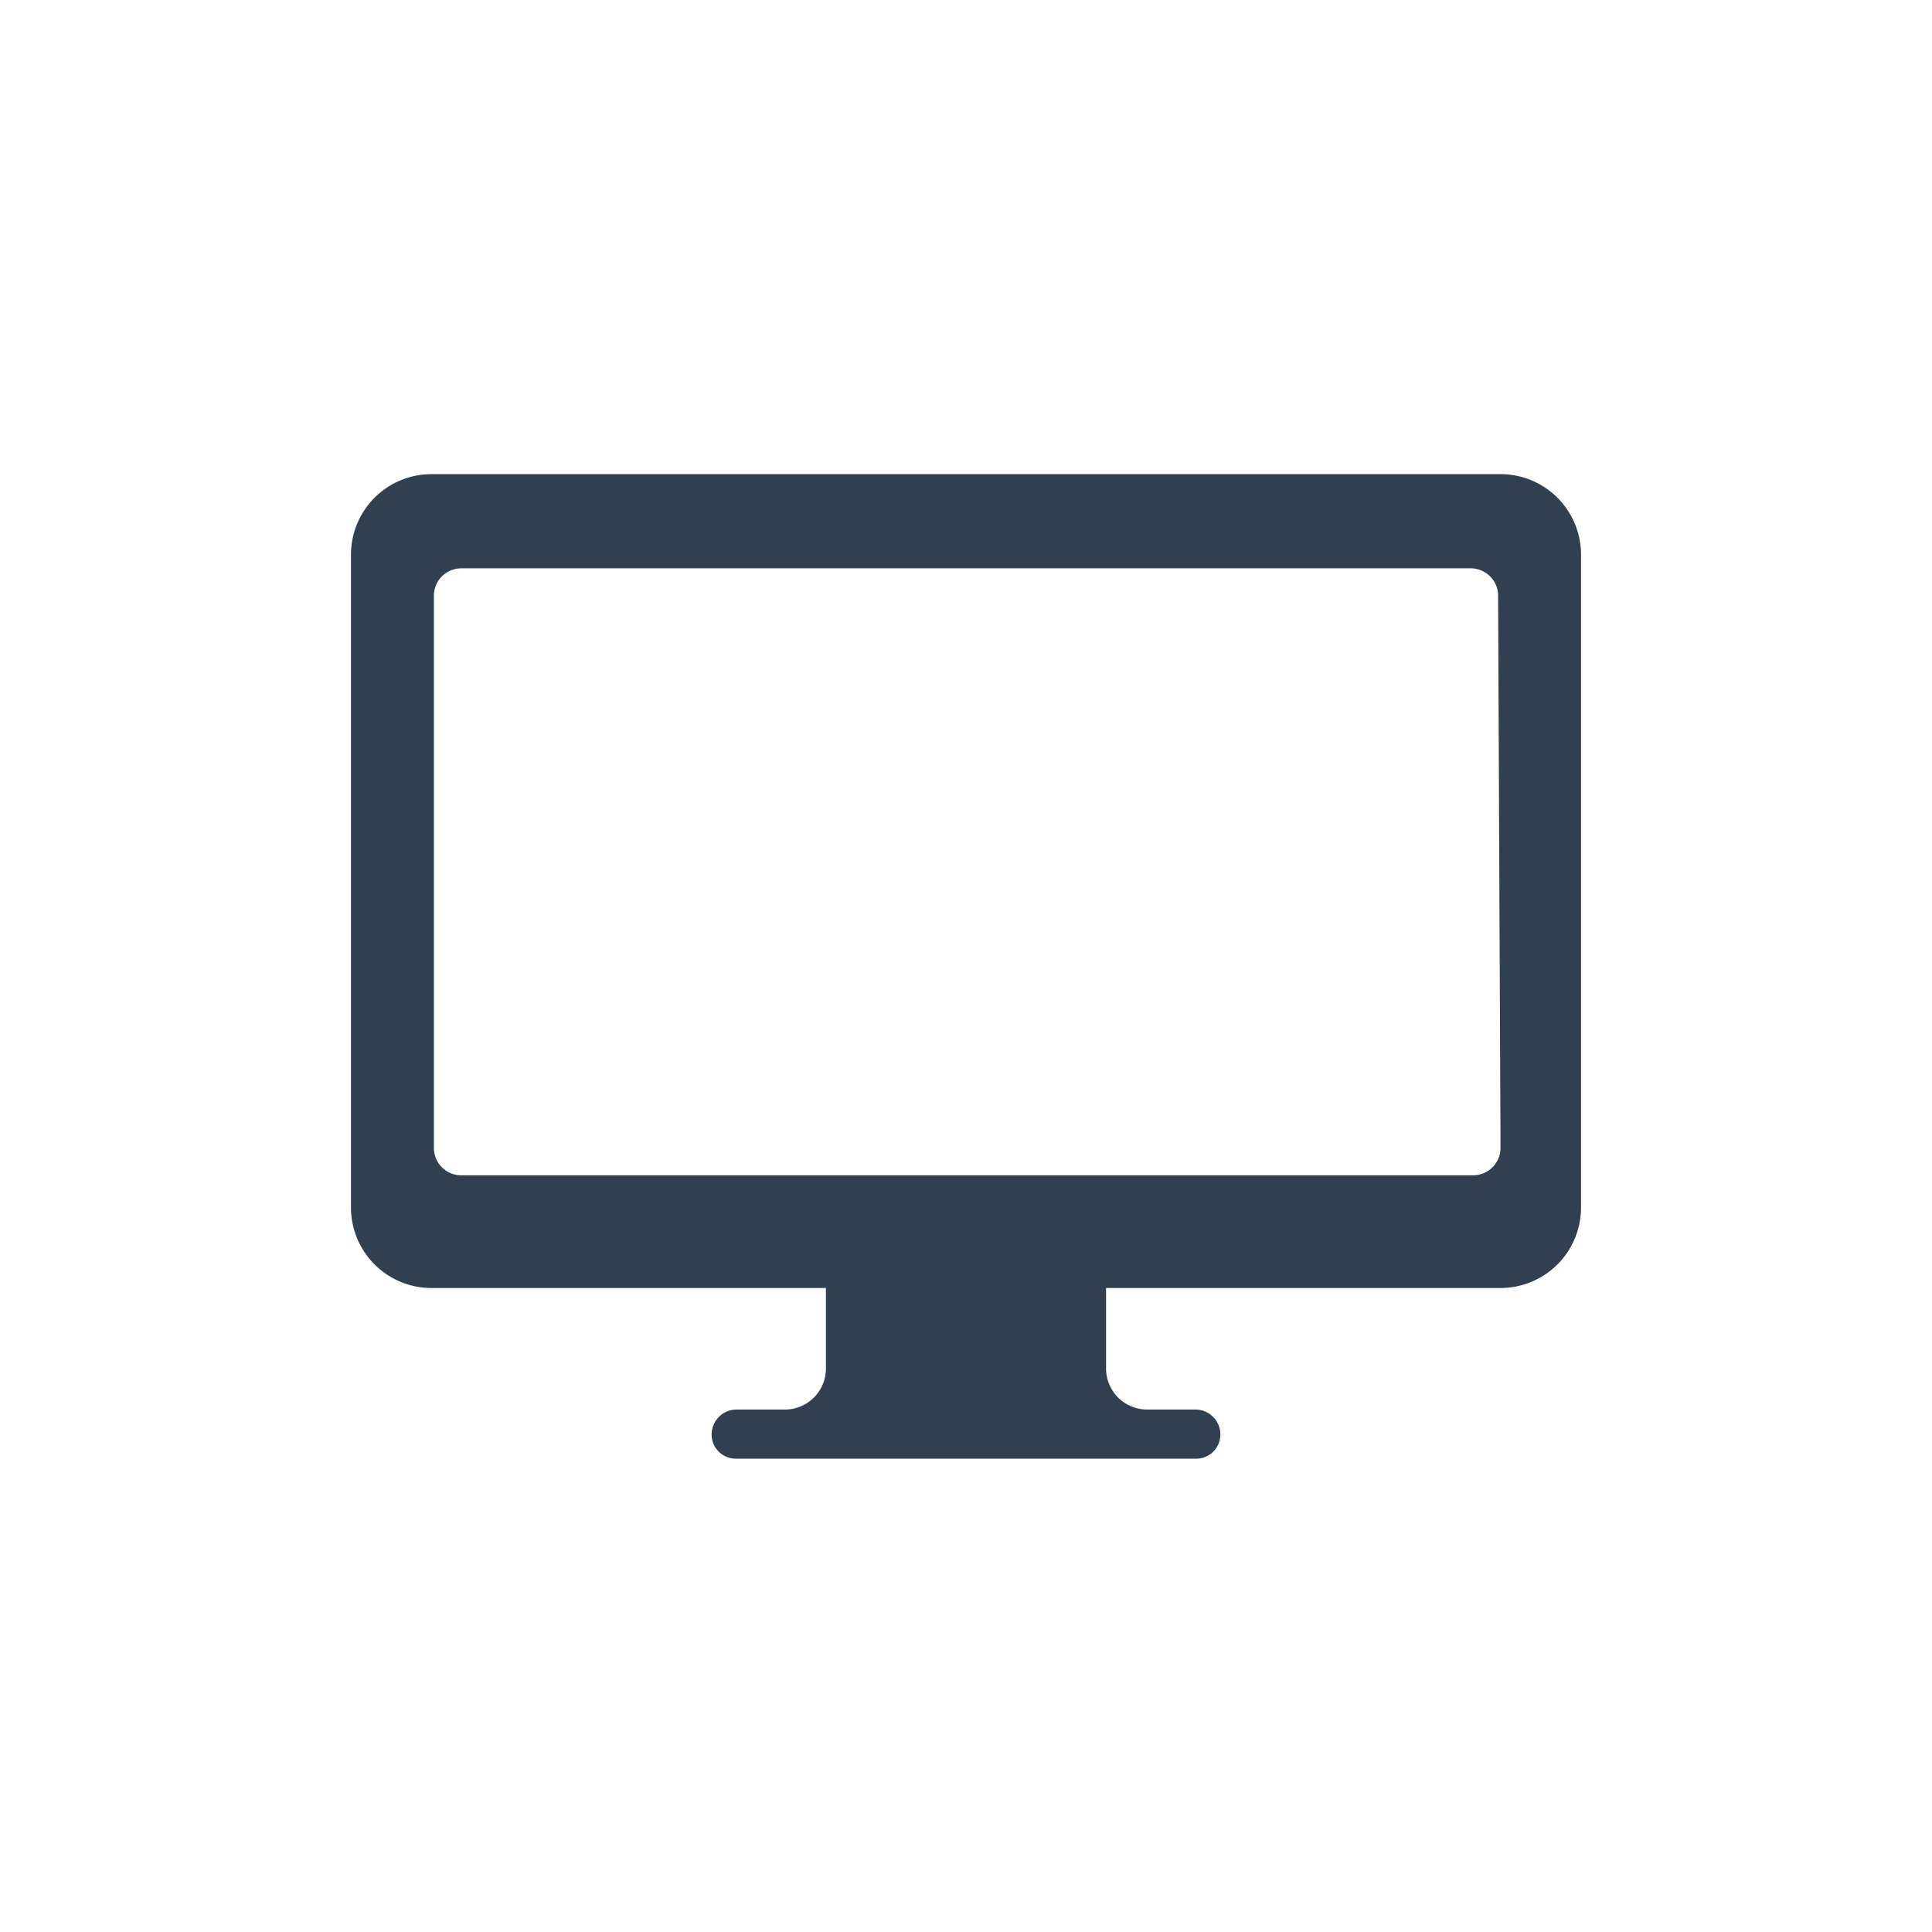 <svg id="Layer_1" data-name="Layer 1" xmlns="http://www.w3.org/2000/svg" viewBox="0 0 24 24"><defs><style>.cls-1{fill:#304050;}</style></defs><path class="cls-1" d="M18.64,5.89H5.36a1,1,0,0,0-1,1V15a1,1,0,0,0,1,1h4.9v1a.51.51,0,0,1-.51.51h-.6a.31.31,0,0,0-.31.31.3.3,0,0,0,.31.3h5.7a.3.3,0,0,0,.31-.3.31.31,0,0,0-.31-.31h-.6a.51.51,0,0,1-.51-.51V16h4.9a1,1,0,0,0,1-1V6.89A1,1,0,0,0,18.64,5.89Zm0,8.37a.34.34,0,0,1-.34.34H5.73a.34.34,0,0,1-.34-.34V7.4a.34.34,0,0,1,.34-.34H18.27a.34.34,0,0,1,.34.34Z"/></svg>